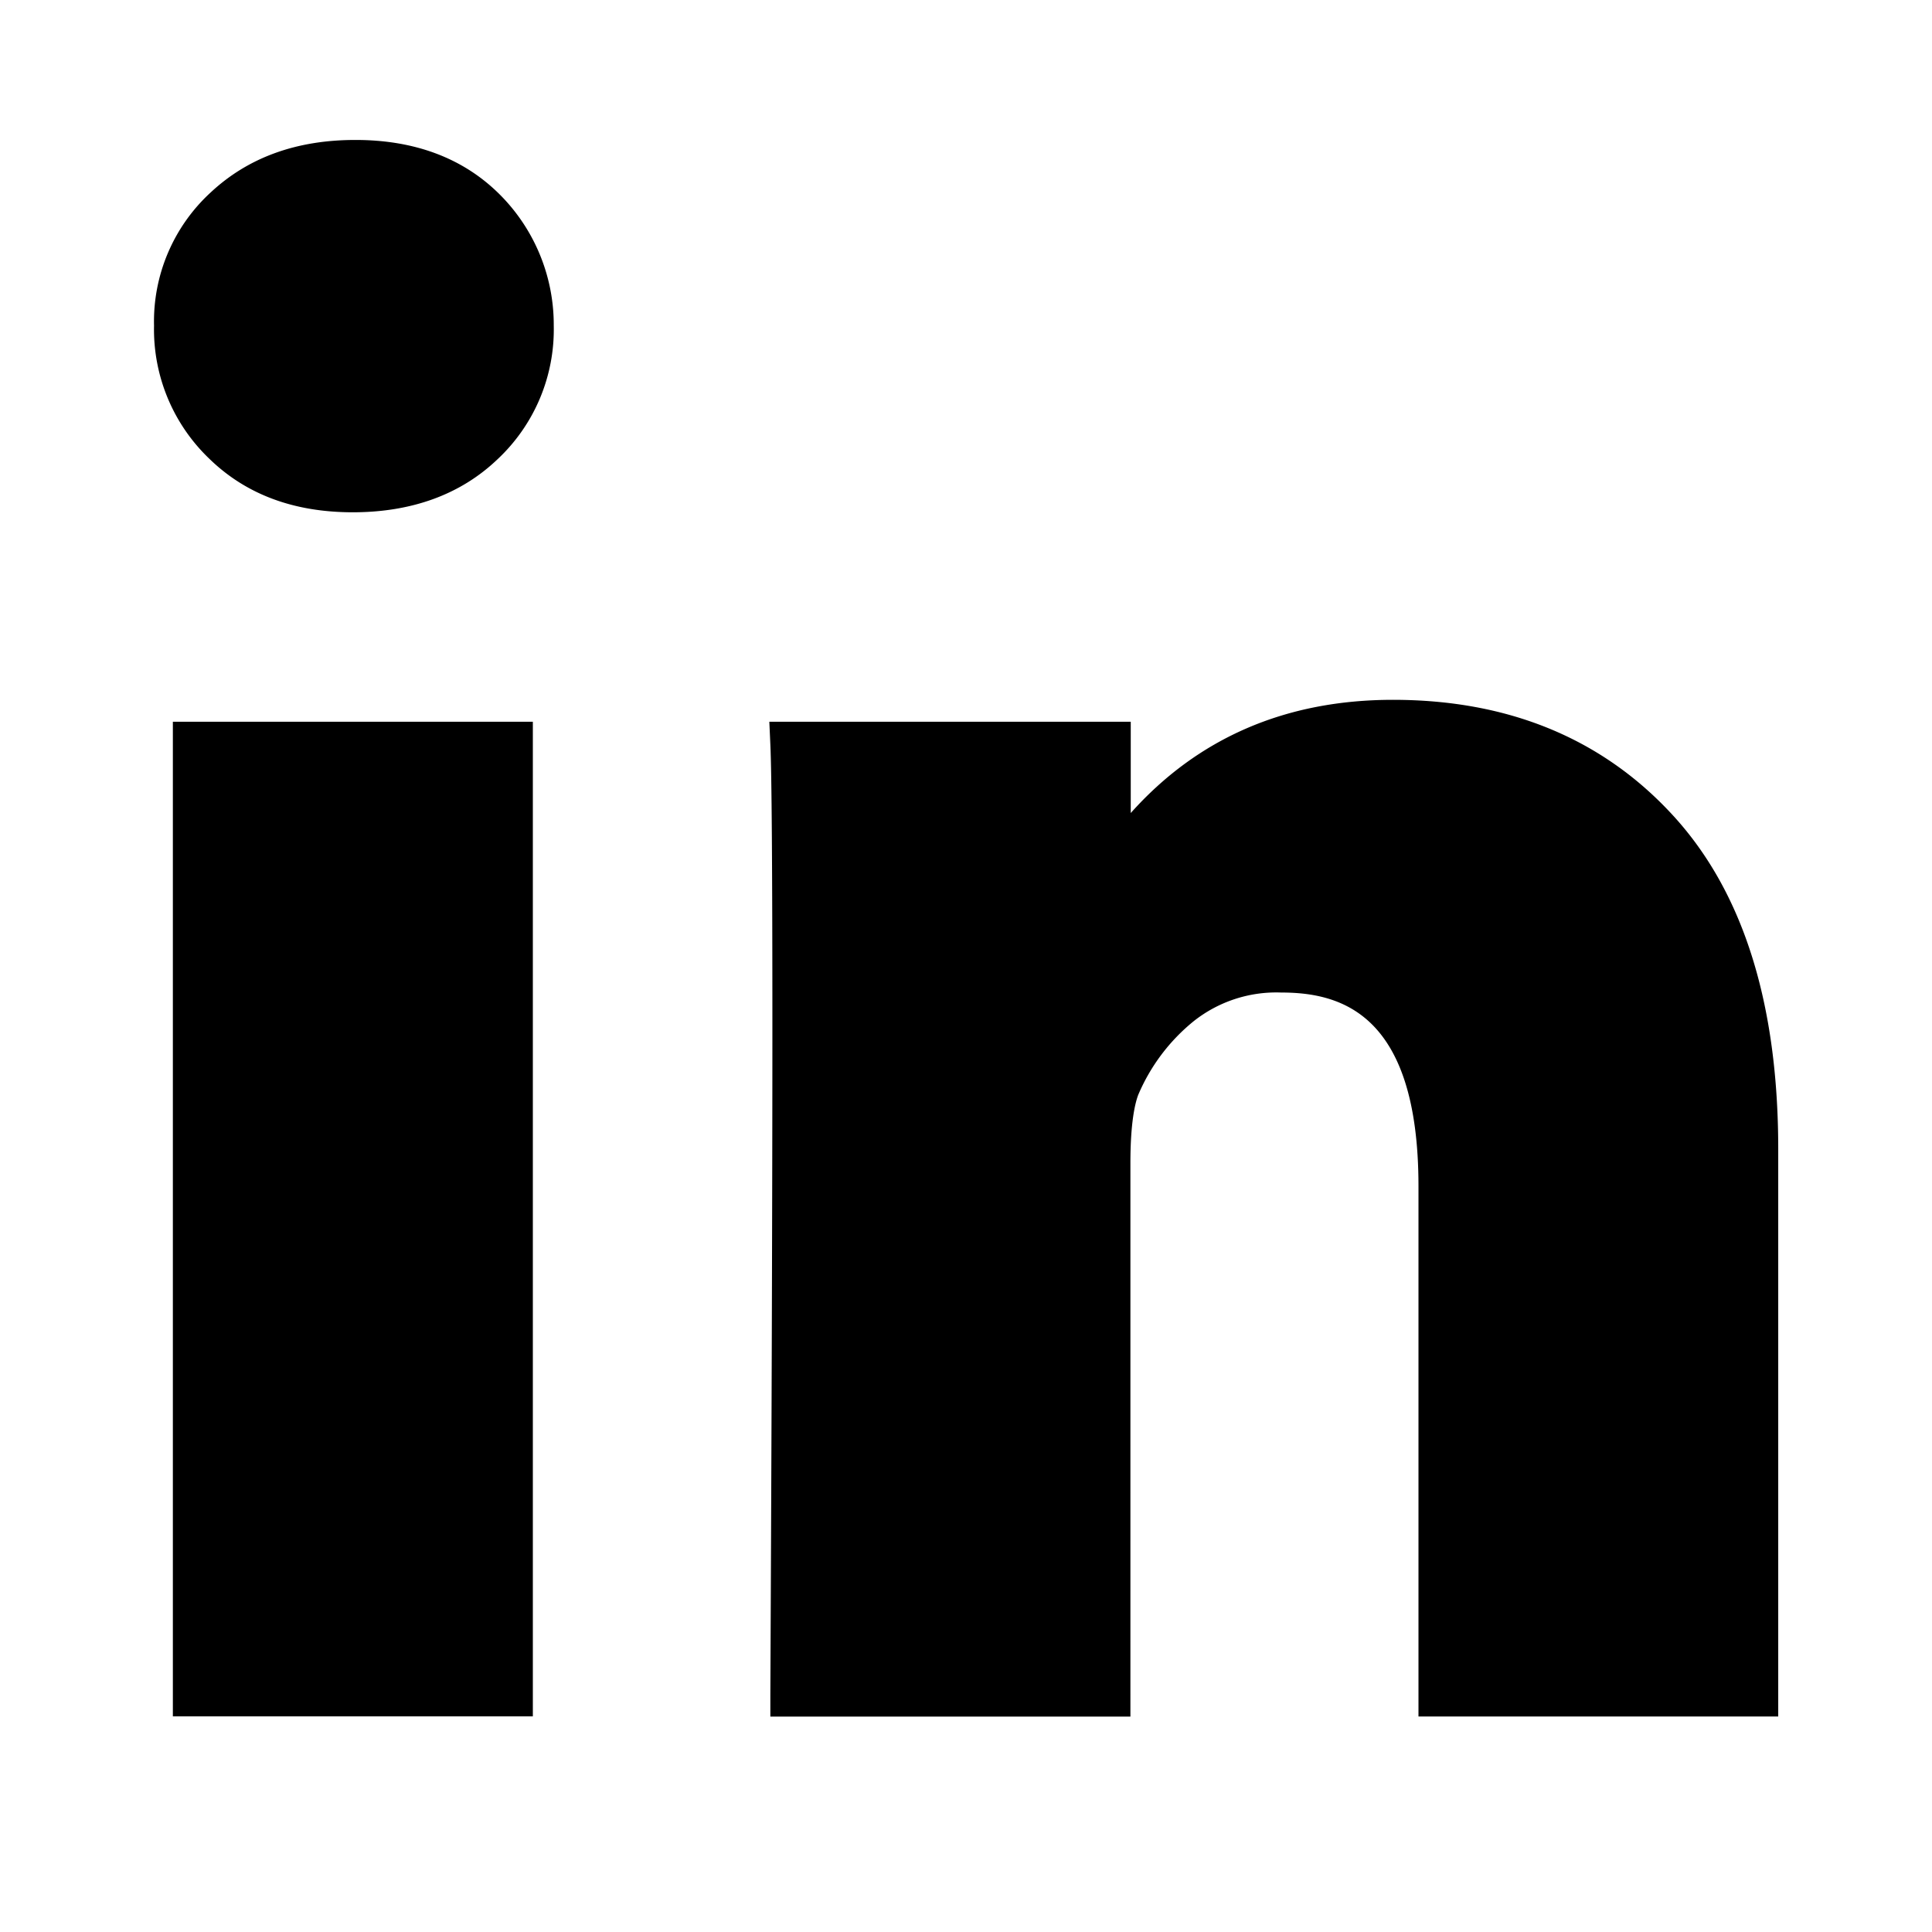 <svg class="svg-icon-linkedin" role="img" xmlns="http://www.w3.org/2000/svg" viewBox="0 0 512 512" aria-label="Logo Linkedin">
  <path fill="currentColor" d="M94.24,37.09h-.1c-15.47,0-28.32,4.58-38.32,13.92a46.39,46.39,0,0,0-15,35.28,47.41,47.41,0,0,0,14.67,35.3c9.66,9.39,22.31,14.17,38,14.17s28.63-4.74,38.37-14.06a47.09,47.09,0,0,0,14.89-35.39,48.82,48.82,0,0,0-14.81-35.26C122.4,41.79,109.72,37.09,94.24,37.09ZM45.81,454.85h95.4V191.27H45.81ZM443.27,216c-18.65-20.28-43.53-30.54-74.11-30.54-28.44,0-51.71,10.09-69.5,30V191.27H203.88l.27,6c.72,15.81.72,100.52,0,251.84v5.8h95.42V308.21c0-10.52,1.18-15.74,2.09-18.1a50.54,50.54,0,0,1,14.65-19.46,35.23,35.23,0,0,1,23.2-7.62c15.62,0,36.4,5.34,36.4,51.34V454.89h95.34V304.53C471.25,265.87,461.93,236.26,443.27,216Z"/>
</svg>
